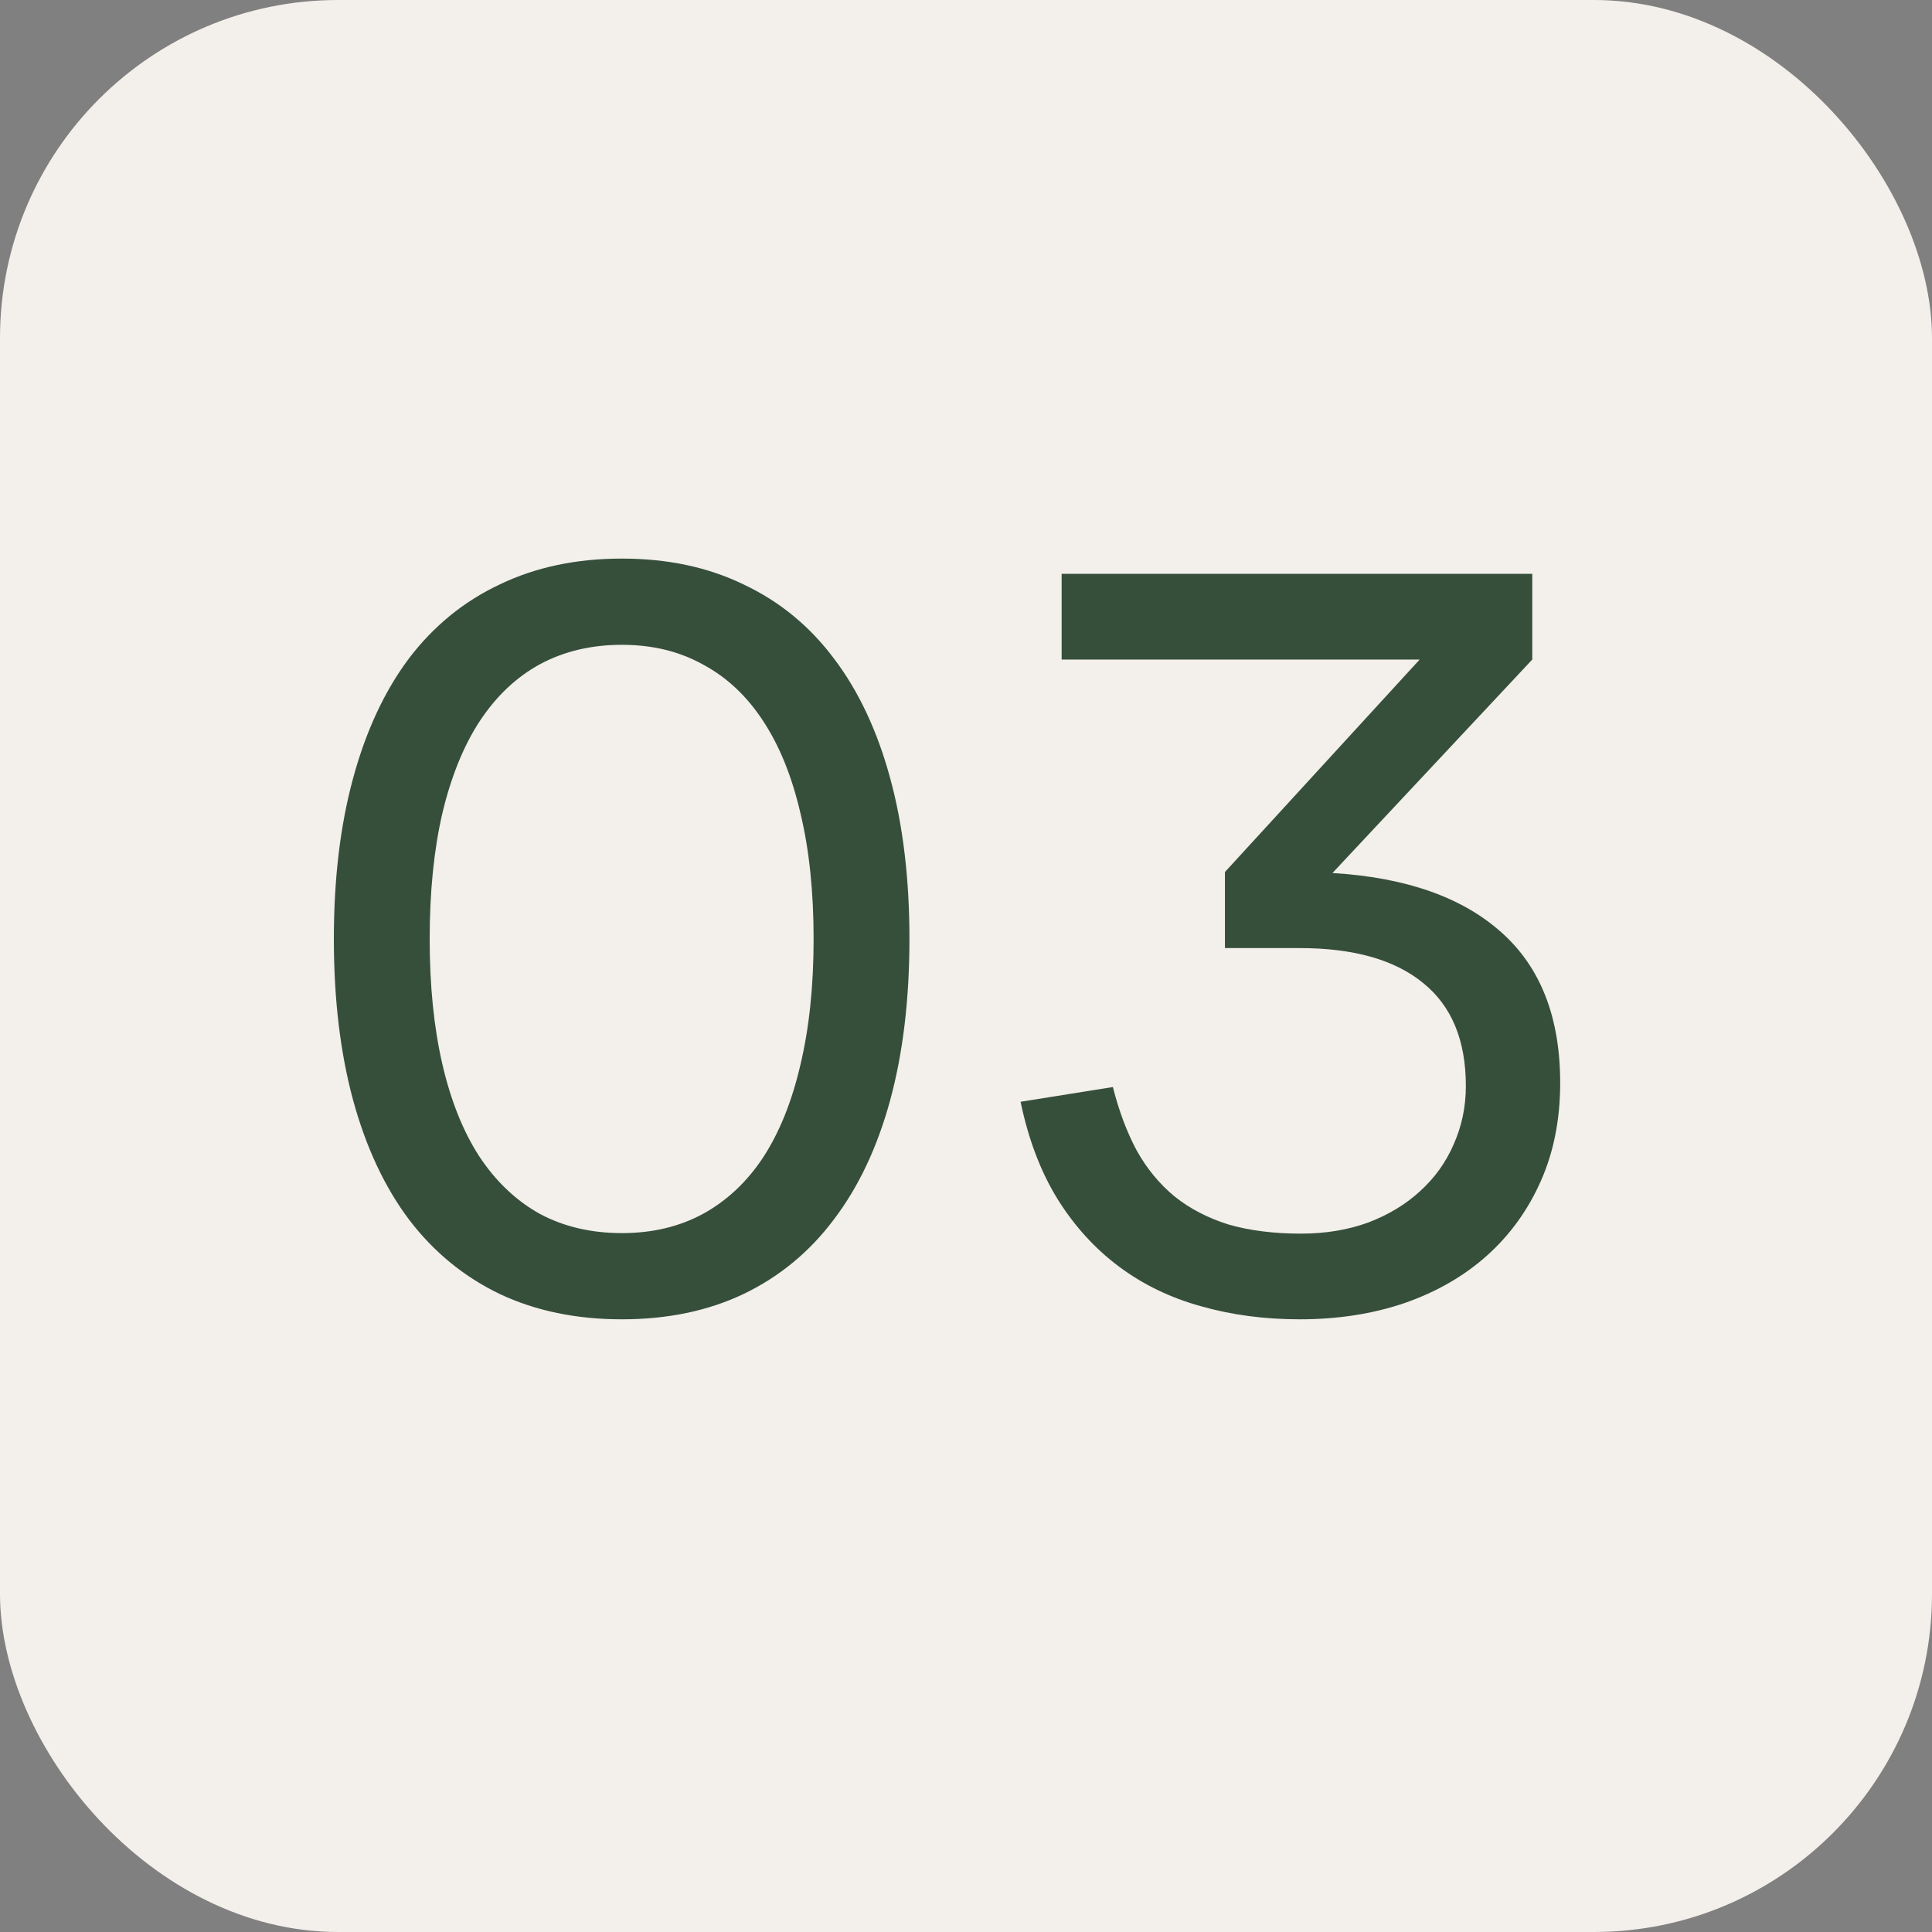 <?xml version="1.0" encoding="UTF-8"?> <svg xmlns="http://www.w3.org/2000/svg" width="40" height="40" viewBox="0 0 40 40" fill="none"><rect x="0" y="0" width="40" height="40" fill="#808080" stroke="none"/><rect width="40" height="40" rx="7" fill="#F3EFEB"></rect><path d="M12.876 27.315C11.931 27.315 11.087 27.14 10.345 26.79C9.603 26.433 8.977 25.919 8.466 25.247C7.962 24.575 7.577 23.752 7.311 22.779C7.045 21.799 6.912 20.686 6.912 19.44C6.912 18.194 7.045 17.084 7.311 16.111C7.577 15.132 7.962 14.306 8.466 13.633C8.977 12.961 9.603 12.45 10.345 12.101C11.087 11.743 11.931 11.565 12.876 11.565C13.821 11.565 14.661 11.743 15.396 12.101C16.138 12.45 16.761 12.961 17.265 13.633C17.776 14.306 18.164 15.132 18.43 16.111C18.696 17.084 18.829 18.194 18.829 19.44C18.829 20.686 18.696 21.799 18.43 22.779C18.164 23.752 17.776 24.575 17.265 25.247C16.761 25.919 16.138 26.433 15.396 26.79C14.661 27.14 13.821 27.315 12.876 27.315ZM12.876 25.53C13.506 25.53 14.066 25.397 14.556 25.131C15.053 24.858 15.469 24.466 15.805 23.955C16.141 23.437 16.397 22.8 16.572 22.044C16.754 21.281 16.845 20.413 16.845 19.44C16.845 18.46 16.754 17.592 16.572 16.836C16.397 16.08 16.141 15.447 15.805 14.935C15.469 14.418 15.053 14.025 14.556 13.759C14.066 13.486 13.506 13.35 12.876 13.35C12.246 13.35 11.682 13.483 11.185 13.749C10.695 14.015 10.279 14.407 9.936 14.925C9.6 15.436 9.341 16.073 9.159 16.836C8.984 17.592 8.896 18.46 8.896 19.44C8.896 20.413 8.984 21.277 9.159 22.034C9.334 22.79 9.589 23.427 9.925 23.945C10.268 24.462 10.685 24.858 11.175 25.131C11.672 25.397 12.239 25.53 12.876 25.53ZM32.302 22.422C32.302 23.171 32.169 23.846 31.903 24.448C31.637 25.05 31.266 25.565 30.79 25.992C30.314 26.419 29.743 26.748 29.078 26.979C28.42 27.203 27.696 27.315 26.905 27.315C26.177 27.315 25.494 27.224 24.857 27.042C24.227 26.867 23.664 26.594 23.167 26.223C22.67 25.852 22.246 25.387 21.896 24.826C21.546 24.259 21.291 23.587 21.13 22.811L23.041 22.506C23.167 23.003 23.331 23.441 23.534 23.819C23.744 24.197 24.007 24.515 24.322 24.774C24.637 25.026 25.008 25.218 25.435 25.352C25.869 25.477 26.369 25.541 26.936 25.541C27.447 25.541 27.913 25.463 28.333 25.309C28.753 25.148 29.11 24.931 29.404 24.659C29.705 24.386 29.936 24.064 30.097 23.692C30.265 23.314 30.349 22.912 30.349 22.485C30.349 21.54 30.055 20.829 29.467 20.354C28.879 19.87 28.025 19.629 26.905 19.629H25.361V18.054L29.393 13.655H21.98V11.88H31.724V13.655L27.587 18.075C29.106 18.166 30.272 18.576 31.084 19.303C31.896 20.024 32.302 21.064 32.302 22.422Z" fill="#364F3B"></path></svg> 